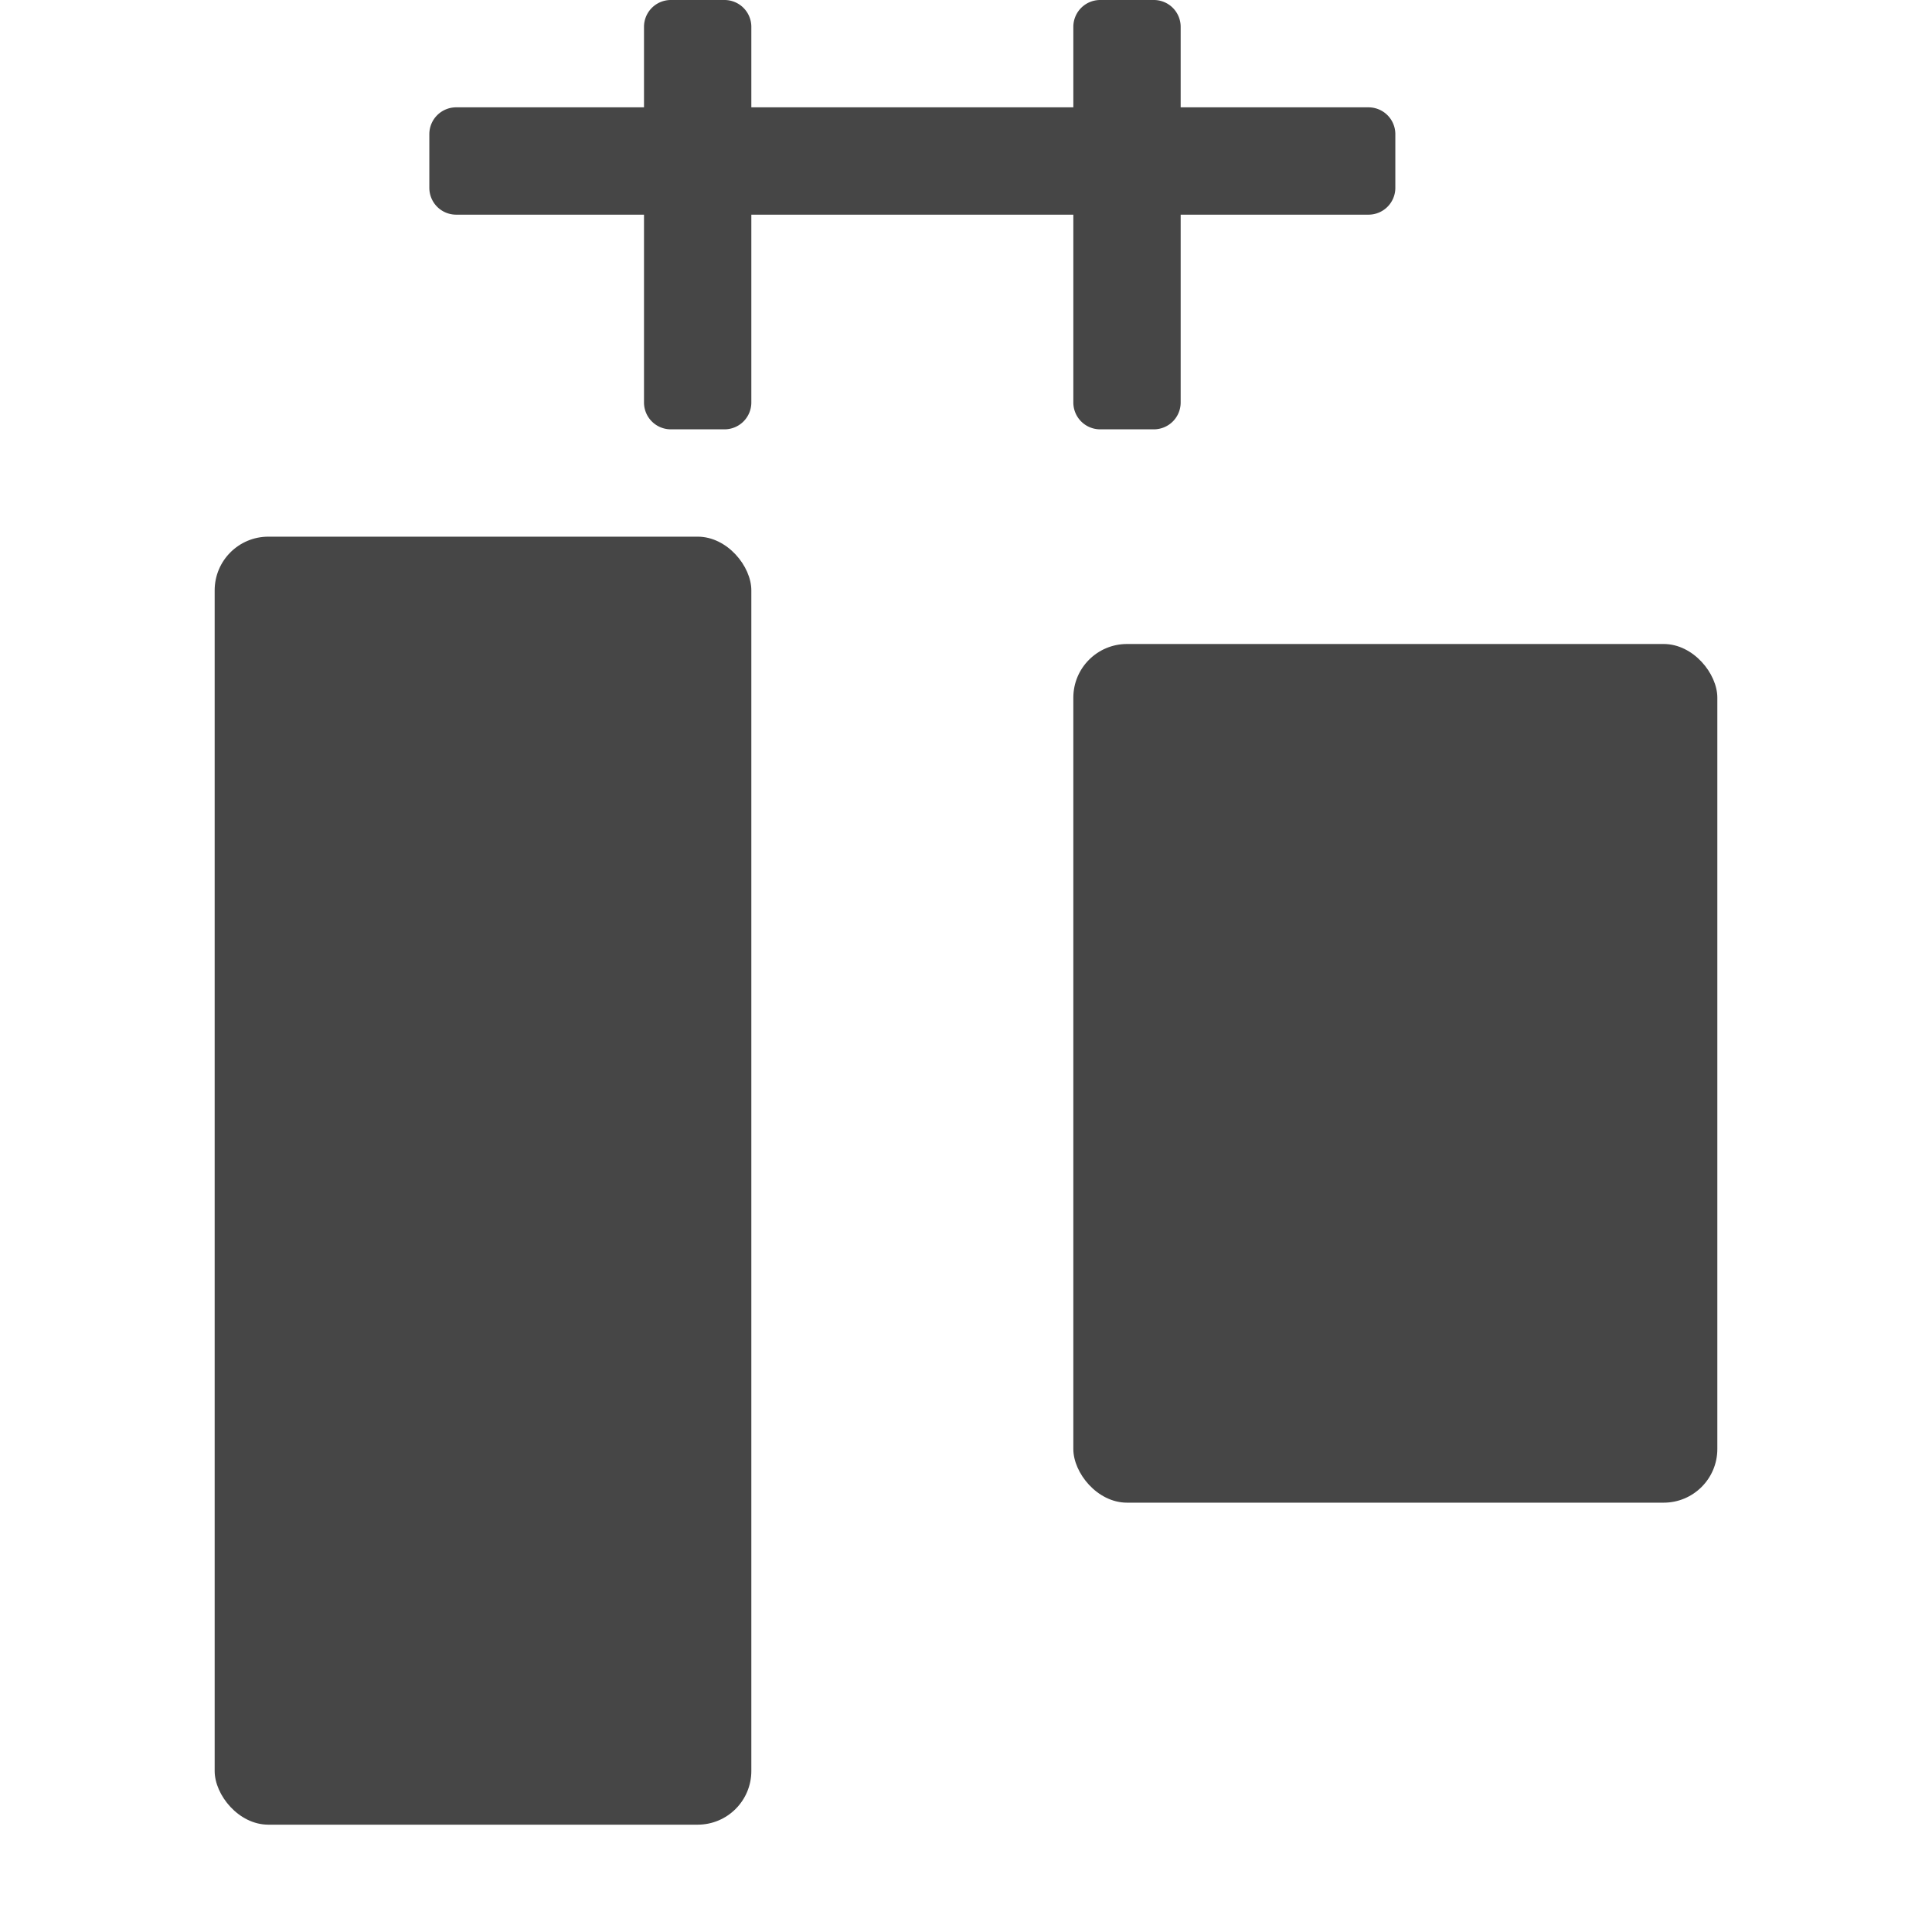 <svg xmlns="http://www.w3.org/2000/svg" height="18" viewBox="0 0 18 18" width="18">
  <defs>
    <style>
      .fill {
        fill: #464646;
      }
    </style>
  </defs>
  <title>S DistributeSpaceHoriz 18 N</title>
  <rect id="Canvas" fill="#ff13dc" opacity="0" width="18" height="18" /><rect class="fill" height="12" rx="0.5" width="5" x="2" y="5" />
  <rect class="fill" height="8" rx="0.5" width="6" x="10" y="6" />
  <path class="fill" d="M10,3.75a.25.25,0,0,0,.25.25h.5A.25.25,0,0,0,11,3.75V2h1.75A.25.25,0,0,0,13,1.75v-.5A.25.25,0,0,0,12.75,1H11V.25A.25.25,0,0,0,10.75,0h-.5A.25.25,0,0,0,10,.25V1H7V.25A.25.25,0,0,0,6.75,0h-.5A.25.25,0,0,0,6,.25V1H4.25A.25.25,0,0,0,4,1.25v.5A.25.25,0,0,0,4.25,2H6V3.75A.25.25,0,0,0,6.25,4h.5A.25.25,0,0,0,7,3.75V2h3Z" />
</svg>